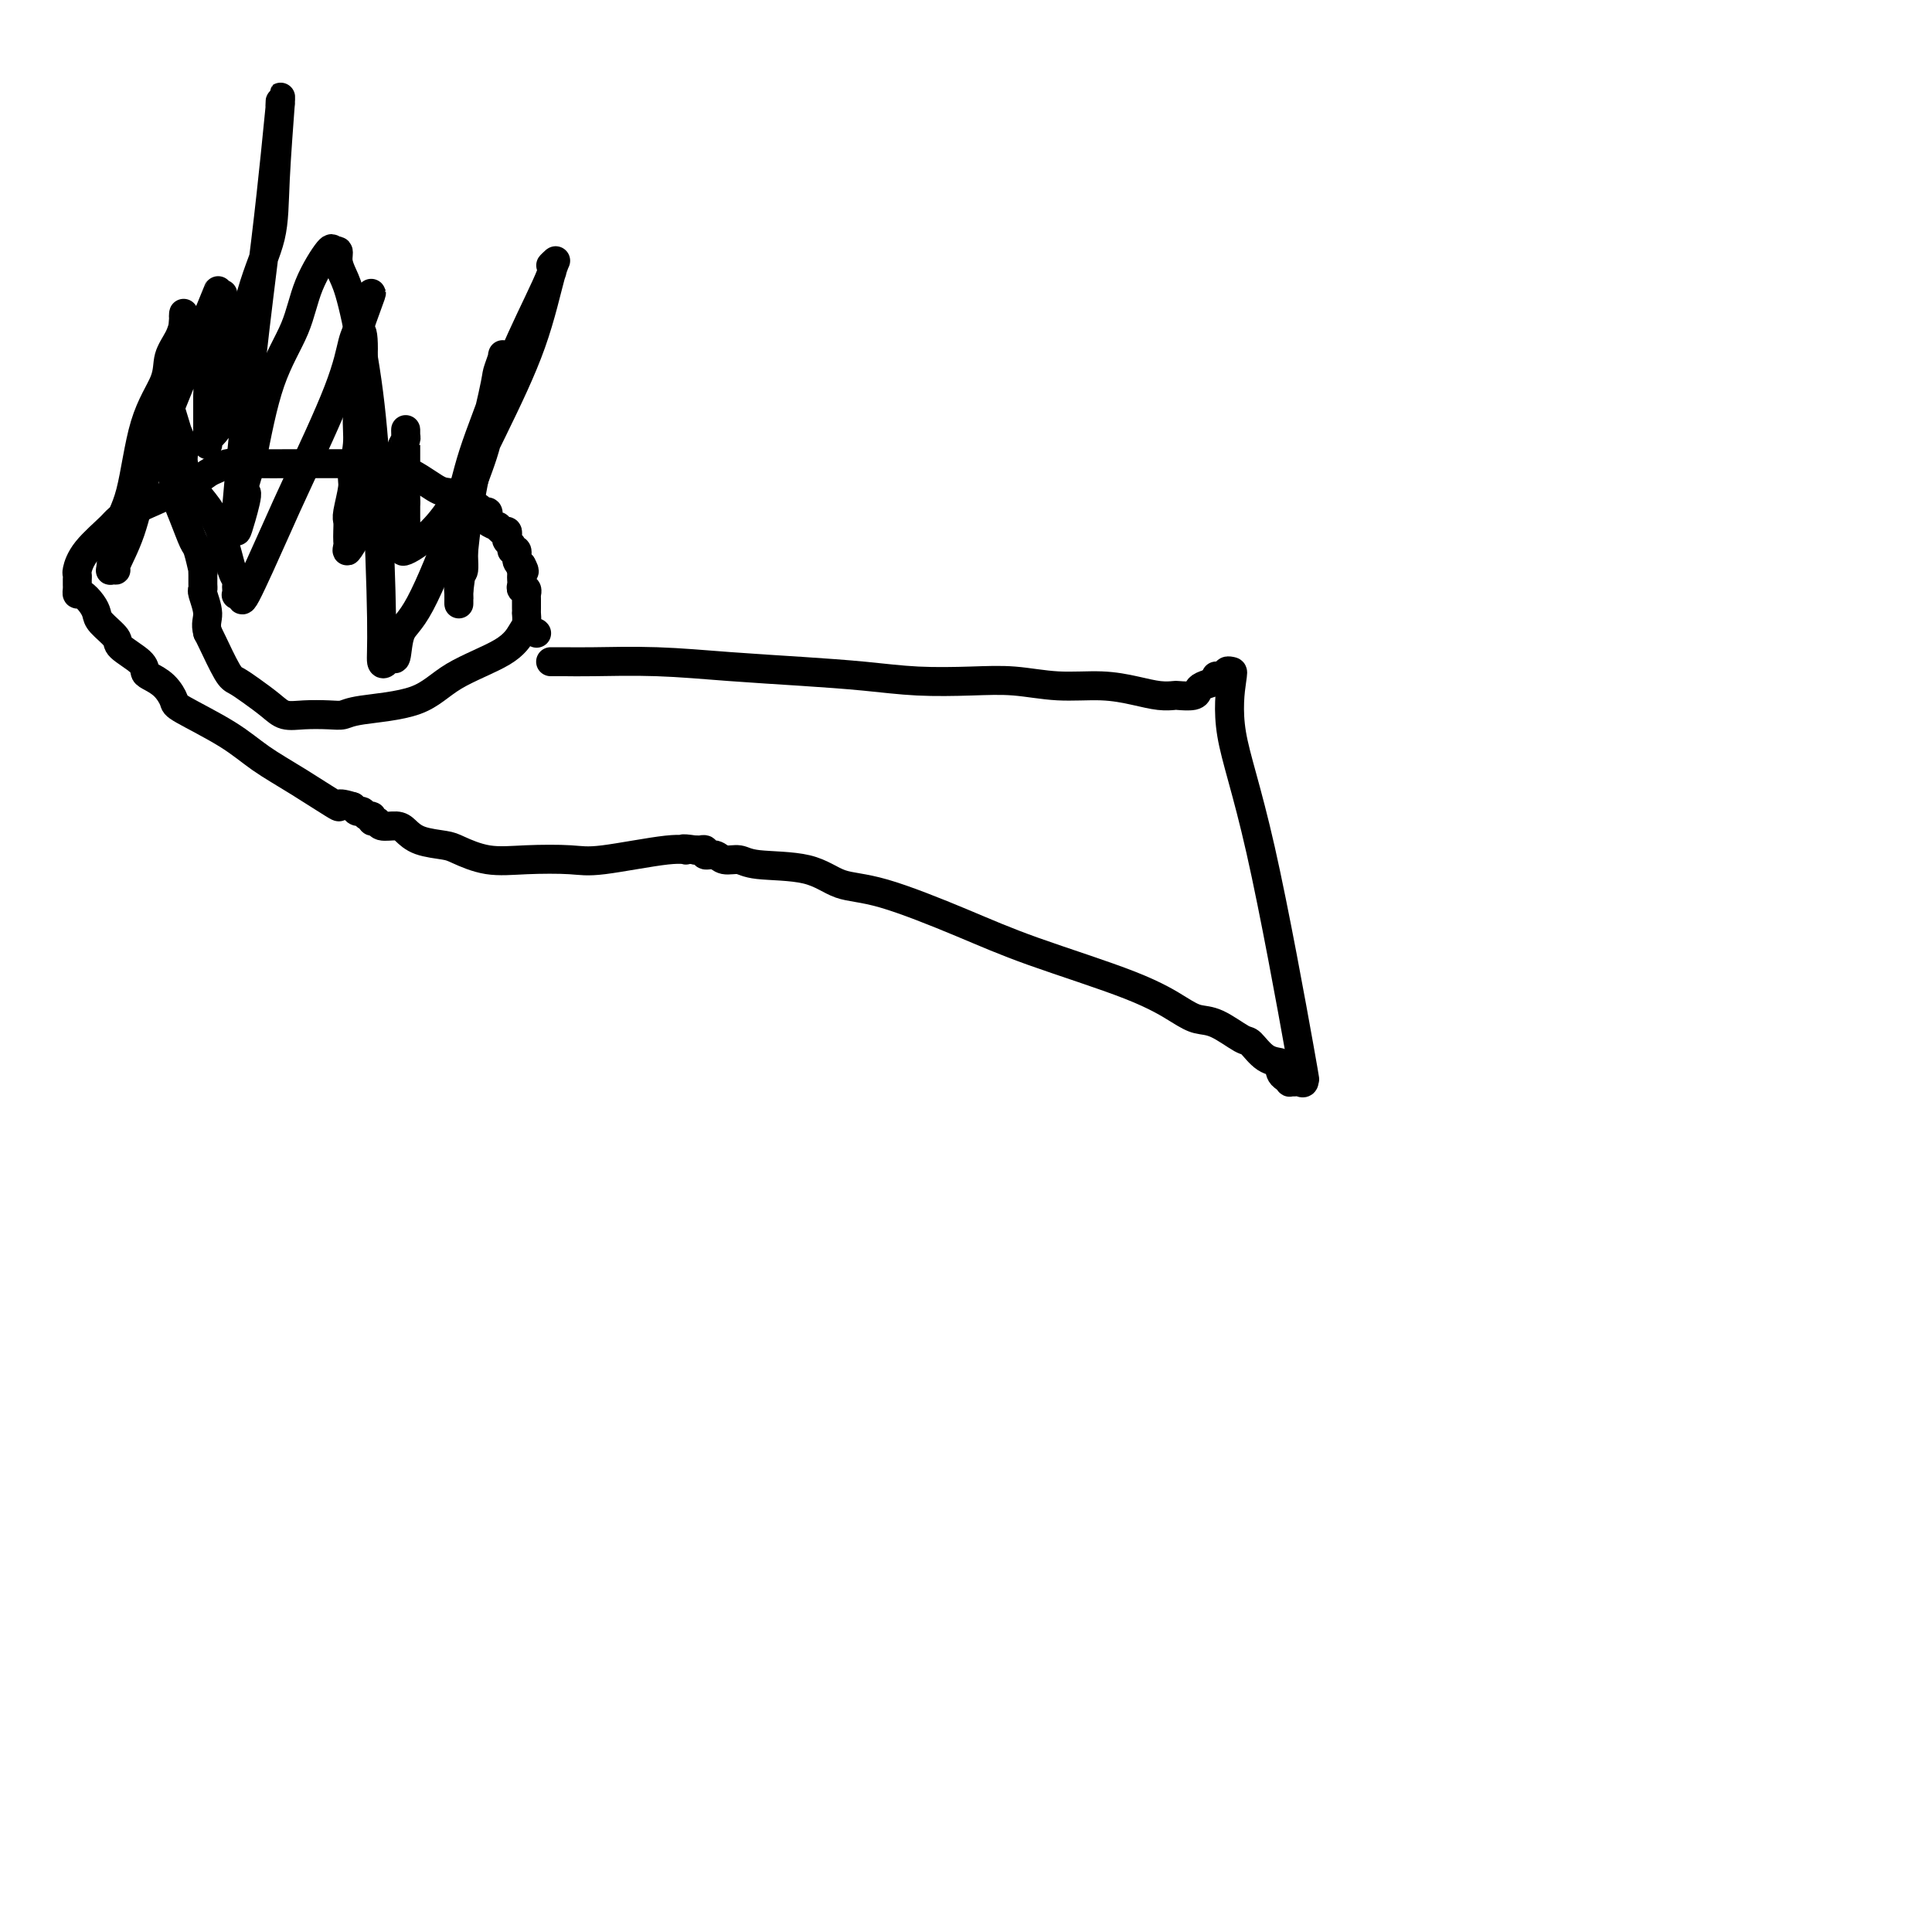 <svg viewBox='0 0 400 400' version='1.1' xmlns='http://www.w3.org/2000/svg' xmlns:xlink='http://www.w3.org/1999/xlink'><g fill='none' stroke='#000000' stroke-width='6' stroke-linecap='round' stroke-linejoin='round'><path d='M111,131c0.000,0.000 0.100,0.100 0.1,0.1'/><path d='M114,137c0.887,-0.006 1.775,-0.013 3,0c1.225,0.013 2.788,0.045 6,0c3.212,-0.045 8.073,-0.166 13,0c4.927,0.166 9.921,0.619 15,1c5.079,0.381 10.242,0.689 15,1c4.758,0.311 9.112,0.623 13,1c3.888,0.377 7.311,0.818 11,1c3.689,0.182 7.644,0.104 11,0c3.356,-0.104 6.113,-0.234 9,0c2.887,0.234 5.905,0.833 9,1c3.095,0.167 6.266,-0.099 9,0c2.734,0.099 5.030,0.563 7,1c1.970,0.437 3.613,0.846 5,1c1.387,0.154 2.517,0.052 3,0c0.483,-0.052 0.320,-0.055 1,0c0.680,0.055 2.203,0.170 3,0c0.797,-0.170 0.868,-0.623 1,-1c0.132,-0.377 0.323,-0.679 1,-1c0.677,-0.321 1.838,-0.660 3,-1'/><path d='M252,141c1.853,-0.690 0.487,-0.916 0,-1c-0.487,-0.084 -0.093,-0.026 0,0c0.093,0.026 -0.115,0.021 0,0c0.115,-0.021 0.554,-0.058 1,0c0.446,0.058 0.900,0.212 1,0c0.100,-0.212 -0.155,-0.788 0,-1c0.155,-0.212 0.718,-0.060 1,0c0.282,0.060 0.282,0.028 0,2c-0.282,1.972 -0.845,5.947 0,11c0.845,5.053 3.099,11.182 6,24c2.901,12.818 6.449,32.324 8,41c1.551,8.676 1.105,6.521 1,6c-0.105,-0.521 0.130,0.593 0,1c-0.130,0.407 -0.626,0.106 -1,0c-0.374,-0.106 -0.626,-0.018 -1,0c-0.374,0.018 -0.870,-0.034 -1,0c-0.130,0.034 0.106,0.152 0,0c-0.106,-0.152 -0.553,-0.576 -1,-1'/><path d='M266,223c-0.882,-0.396 -1.087,-1.385 -1,-2c0.087,-0.615 0.467,-0.855 0,-1c-0.467,-0.145 -1.780,-0.195 -3,-1c-1.220,-0.805 -2.347,-2.363 -3,-3c-0.653,-0.637 -0.833,-0.352 -2,-1c-1.167,-0.648 -3.322,-2.230 -5,-3c-1.678,-0.770 -2.880,-0.727 -4,-1c-1.120,-0.273 -2.159,-0.861 -4,-2c-1.841,-1.139 -4.483,-2.828 -10,-5c-5.517,-2.172 -13.908,-4.827 -20,-7c-6.092,-2.173 -9.883,-3.863 -15,-6c-5.117,-2.137 -11.558,-4.720 -16,-6c-4.442,-1.280 -6.885,-1.256 -9,-2c-2.115,-0.744 -3.903,-2.256 -7,-3c-3.097,-0.744 -7.503,-0.720 -10,-1c-2.497,-0.280 -3.085,-0.863 -4,-1c-0.915,-0.137 -2.158,0.174 -3,0c-0.842,-0.174 -1.283,-0.831 -2,-1c-0.717,-0.169 -1.712,0.151 -2,0c-0.288,-0.151 0.129,-0.772 0,-1c-0.129,-0.228 -0.804,-0.061 -1,0c-0.196,0.061 0.087,0.018 0,0c-0.087,-0.018 -0.543,-0.009 -1,0'/><path d='M144,176c-3.958,-0.586 -2.352,-0.052 -2,0c0.352,0.052 -0.550,-0.376 -4,0c-3.450,0.376 -9.449,1.558 -13,2c-3.551,0.442 -4.653,0.143 -7,0c-2.347,-0.143 -5.937,-0.131 -9,0c-3.063,0.131 -5.597,0.383 -8,0c-2.403,-0.383 -4.673,-1.399 -6,-2c-1.327,-0.601 -1.711,-0.787 -3,-1c-1.289,-0.213 -3.483,-0.453 -5,-1c-1.517,-0.547 -2.358,-1.399 -3,-2c-0.642,-0.601 -1.085,-0.950 -2,-1c-0.915,-0.050 -2.301,0.198 -3,0c-0.699,-0.198 -0.712,-0.842 -1,-1c-0.288,-0.158 -0.851,0.169 -1,0c-0.149,-0.169 0.115,-0.832 0,-1c-0.115,-0.168 -0.608,0.161 -1,0c-0.392,-0.161 -0.682,-0.813 -1,-1c-0.318,-0.187 -0.662,0.089 -1,0c-0.338,-0.089 -0.669,-0.545 -1,-1'/><path d='M73,167c-4.635,-1.463 -2.223,0.379 -3,0c-0.777,-0.379 -4.743,-2.978 -8,-5c-3.257,-2.022 -5.806,-3.465 -8,-5c-2.194,-1.535 -4.034,-3.160 -7,-5c-2.966,-1.840 -7.058,-3.893 -9,-5c-1.942,-1.107 -1.736,-1.268 -2,-2c-0.264,-0.732 -1.000,-2.034 -2,-3c-1.000,-0.966 -2.265,-1.595 -3,-2c-0.735,-0.405 -0.939,-0.588 -1,-1c-0.061,-0.412 0.023,-1.055 -1,-2c-1.023,-0.945 -3.152,-2.192 -4,-3c-0.848,-0.808 -0.416,-1.177 -1,-2c-0.584,-0.823 -2.185,-2.101 -3,-3c-0.815,-0.899 -0.845,-1.421 -1,-2c-0.155,-0.579 -0.434,-1.216 -1,-2c-0.566,-0.784 -1.420,-1.716 -2,-2c-0.580,-0.284 -0.887,0.078 -1,0c-0.113,-0.078 -0.031,-0.596 0,-1c0.031,-0.404 0.011,-0.693 0,-1c-0.011,-0.307 -0.014,-0.631 0,-1c0.014,-0.369 0.044,-0.782 0,-1c-0.044,-0.218 -0.161,-0.243 0,-1c0.161,-0.757 0.599,-2.248 2,-4c1.401,-1.752 3.765,-3.765 5,-5c1.235,-1.235 1.342,-1.694 4,-3c2.658,-1.306 7.867,-3.461 11,-5c3.133,-1.539 4.190,-2.464 5,-3c0.810,-0.536 1.372,-0.683 2,-1c0.628,-0.317 1.322,-0.805 2,-1c0.678,-0.195 1.339,-0.098 2,0'/><path d='M49,96c4.141,-2.011 1.495,-0.539 1,0c-0.495,0.539 1.162,0.144 2,0c0.838,-0.144 0.857,-0.039 2,0c1.143,0.039 3.409,0.011 6,0c2.591,-0.011 5.508,-0.004 8,0c2.492,0.004 4.560,0.004 7,0c2.440,-0.004 5.252,-0.012 8,1c2.748,1.012 5.433,3.046 7,4c1.567,0.954 2.018,0.830 3,1c0.982,0.170 2.497,0.634 3,1c0.503,0.366 -0.006,0.633 0,1c0.006,0.367 0.526,0.834 1,1c0.474,0.166 0.901,0.029 1,0c0.099,-0.029 -0.131,0.049 0,0c0.131,-0.049 0.624,-0.224 1,0c0.376,0.224 0.635,0.847 1,1c0.365,0.153 0.838,-0.165 1,0c0.162,0.165 0.015,0.814 0,1c-0.015,0.186 0.104,-0.090 0,0c-0.104,0.090 -0.431,0.545 0,1c0.431,0.455 1.618,0.909 2,1c0.382,0.091 -0.042,-0.183 0,0c0.042,0.183 0.551,0.822 1,1c0.449,0.178 0.837,-0.106 1,0c0.163,0.106 0.100,0.601 0,1c-0.100,0.399 -0.238,0.702 0,1c0.238,0.298 0.851,0.591 1,1c0.149,0.409 -0.166,0.934 0,1c0.166,0.066 0.814,-0.328 1,0c0.186,0.328 -0.090,1.380 0,2c0.090,0.620 0.545,0.810 1,1'/><path d='M108,117c1.083,1.941 0.290,1.293 0,1c-0.290,-0.293 -0.079,-0.232 0,0c0.079,0.232 0.025,0.636 0,1c-0.025,0.364 -0.021,0.690 0,1c0.021,0.310 0.058,0.604 0,1c-0.058,0.396 -0.212,0.894 0,1c0.212,0.106 0.789,-0.179 1,0c0.211,0.179 0.057,0.821 0,1c-0.057,0.179 -0.015,-0.105 0,0c0.015,0.105 0.004,0.601 0,1c-0.004,0.399 -0.000,0.702 0,1c0.000,0.298 -0.002,0.592 0,1c0.002,0.408 0.008,0.930 0,1c-0.008,0.070 -0.031,-0.310 0,0c0.031,0.310 0.115,1.312 0,2c-0.115,0.688 -0.429,1.063 -1,2c-0.571,0.937 -1.398,2.437 -4,4c-2.602,1.563 -6.977,3.189 -10,5c-3.023,1.811 -4.692,3.805 -8,5c-3.308,1.195 -8.255,1.589 -11,2c-2.745,0.411 -3.290,0.837 -4,1c-0.710,0.163 -1.586,0.062 -3,0c-1.414,-0.062 -3.366,-0.087 -5,0c-1.634,0.087 -2.950,0.284 -4,0c-1.050,-0.284 -1.833,-1.049 -3,-2c-1.167,-0.951 -2.719,-2.086 -4,-3c-1.281,-0.914 -2.292,-1.606 -3,-2c-0.708,-0.394 -1.114,-0.491 -2,-2c-0.886,-1.509 -2.253,-4.431 -3,-6c-0.747,-1.569 -0.873,-1.784 -1,-2'/><path d='M43,131c-0.558,-1.915 0.047,-2.701 0,-4c-0.047,-1.299 -0.745,-3.109 -1,-4c-0.255,-0.891 -0.068,-0.862 0,-1c0.068,-0.138 0.015,-0.443 0,-1c-0.015,-0.557 0.008,-1.365 0,-2c-0.008,-0.635 -0.046,-1.098 0,-1c0.046,0.098 0.176,0.758 0,0c-0.176,-0.758 -0.659,-2.933 -1,-4c-0.341,-1.067 -0.539,-1.026 -1,-2c-0.461,-0.974 -1.185,-2.961 -2,-5c-0.815,-2.039 -1.721,-4.129 -2,-6c-0.279,-1.871 0.069,-3.524 0,-5c-0.069,-1.476 -0.555,-2.774 -1,-4c-0.445,-1.226 -0.847,-2.381 -1,-3c-0.153,-0.619 -0.055,-0.702 0,-1c0.055,-0.298 0.066,-0.812 0,-1c-0.066,-0.188 -0.210,-0.051 0,0c0.210,0.051 0.774,0.014 1,0c0.226,-0.014 0.113,-0.007 0,0'/><path d='M35,87c-1.054,-6.948 0.311,-2.319 1,0c0.689,2.319 0.701,2.327 1,3c0.299,0.673 0.885,2.011 1,3c0.115,0.989 -0.239,1.631 0,3c0.239,1.369 1.073,3.466 2,5c0.927,1.534 1.947,2.505 3,4c1.053,1.495 2.138,3.514 3,6c0.862,2.486 1.499,5.440 2,7c0.501,1.560 0.865,1.725 1,2c0.135,0.275 0.040,0.659 0,1c-0.040,0.341 -0.026,0.639 0,1c0.026,0.361 0.065,0.787 0,1c-0.065,0.213 -0.234,0.214 0,0c0.234,-0.214 0.871,-0.644 1,0c0.129,0.644 -0.250,2.363 1,0c1.250,-2.363 4.129,-8.807 6,-13c1.871,-4.193 2.735,-6.135 5,-11c2.265,-4.865 5.930,-12.652 8,-18c2.070,-5.348 2.545,-8.258 3,-10c0.455,-1.742 0.892,-2.315 1,-3c0.108,-0.685 -0.112,-1.481 0,-2c0.112,-0.519 0.556,-0.759 1,-1'/><path d='M75,65c3.718,-8.832 1.011,-1.912 0,1c-1.011,2.912 -0.328,1.817 0,3c0.328,1.183 0.299,4.646 0,8c-0.299,3.354 -0.869,6.601 -1,9c-0.131,2.399 0.175,3.952 0,6c-0.175,2.048 -0.831,4.593 -1,6c-0.169,1.407 0.151,1.676 0,3c-0.151,1.324 -0.772,3.702 -1,5c-0.228,1.298 -0.063,1.517 0,2c0.063,0.483 0.022,1.231 0,2c-0.022,0.769 -0.026,1.560 0,2c0.026,0.440 0.083,0.528 0,1c-0.083,0.472 -0.307,1.329 0,1c0.307,-0.329 1.144,-1.843 2,-3c0.856,-1.157 1.732,-1.958 3,-4c1.268,-2.042 2.928,-5.324 4,-8c1.072,-2.676 1.555,-4.747 2,-6c0.445,-1.253 0.851,-1.690 1,-2c0.149,-0.310 0.040,-0.495 0,-1c-0.040,-0.505 -0.011,-1.331 0,-1c0.011,0.331 0.003,1.820 0,2c-0.003,0.180 -0.001,-0.949 0,1c0.001,1.949 0.000,6.974 0,12'/><path d='M84,104c-0.002,2.694 -0.006,2.427 0,3c0.006,0.573 0.024,1.984 0,3c-0.024,1.016 -0.088,1.638 0,2c0.088,0.362 0.330,0.464 0,1c-0.330,0.536 -1.231,1.507 0,1c1.231,-0.507 4.594,-2.491 8,-7c3.406,-4.509 6.855,-11.543 10,-18c3.145,-6.457 5.986,-12.335 8,-18c2.014,-5.665 3.201,-11.115 4,-14c0.799,-2.885 1.210,-3.203 1,-3c-0.210,0.203 -1.042,0.928 -1,1c0.042,0.072 0.956,-0.509 0,2c-0.956,2.509 -3.782,8.107 -6,13c-2.218,4.893 -3.828,9.082 -5,13c-1.172,3.918 -1.907,7.566 -3,11c-1.093,3.434 -2.545,6.653 -3,9c-0.455,2.347 0.088,3.820 0,5c-0.088,1.180 -0.808,2.066 -1,4c-0.192,1.934 0.145,4.916 0,6c-0.145,1.084 -0.771,0.268 -1,1c-0.229,0.732 -0.061,3.011 0,4c0.061,0.989 0.017,0.689 0,1c-0.017,0.311 -0.005,1.232 0,1c0.005,-0.232 0.002,-1.616 0,-3'/><path d='M95,122c-0.142,1.703 0.502,-3.540 1,-8c0.498,-4.460 0.851,-8.137 2,-14c1.149,-5.863 3.093,-13.914 4,-18c0.907,-4.086 0.777,-4.208 1,-5c0.223,-0.792 0.801,-2.253 1,-3c0.199,-0.747 0.021,-0.779 0,0c-0.021,0.779 0.117,2.369 -1,6c-1.117,3.631 -3.490,9.304 -5,14c-1.510,4.696 -2.159,8.417 -4,14c-1.841,5.583 -4.874,13.030 -7,17c-2.126,3.970 -3.344,4.464 -4,6c-0.656,1.536 -0.749,4.113 -1,5c-0.251,0.887 -0.658,0.085 -1,0c-0.342,-0.085 -0.618,0.548 -1,1c-0.382,0.452 -0.868,0.722 -1,0c-0.132,-0.722 0.092,-2.437 0,-9c-0.092,-6.563 -0.498,-17.974 -1,-27c-0.502,-9.026 -1.100,-15.666 -2,-22c-0.900,-6.334 -2.101,-12.361 -3,-16c-0.899,-3.639 -1.495,-4.889 -2,-6c-0.505,-1.111 -0.919,-2.082 -1,-3c-0.081,-0.918 0.171,-1.782 0,-2c-0.171,-0.218 -0.765,0.211 -1,0c-0.235,-0.211 -0.110,-1.062 -1,0c-0.890,1.062 -2.795,4.037 -4,7c-1.205,2.963 -1.709,5.913 -3,9c-1.291,3.087 -3.369,6.311 -5,11c-1.631,4.689 -2.816,10.845 -4,17'/><path d='M52,96c-2.658,7.918 -1.303,5.715 -1,6c0.303,0.285 -0.446,3.060 -1,5c-0.554,1.940 -0.913,3.046 -1,3c-0.087,-0.046 0.099,-1.242 0,-1c-0.099,0.242 -0.482,1.923 0,-4c0.482,-5.923 1.828,-19.450 3,-30c1.172,-10.550 2.170,-18.125 3,-25c0.830,-6.875 1.491,-13.052 2,-18c0.509,-4.948 0.865,-8.666 1,-10c0.135,-1.334 0.050,-0.282 0,0c-0.050,0.282 -0.063,-0.204 0,-1c0.063,-0.796 0.203,-1.901 0,1c-0.203,2.901 -0.750,9.809 -1,15c-0.250,5.191 -0.203,8.666 -1,12c-0.797,3.334 -2.438,6.528 -4,12c-1.562,5.472 -3.046,13.221 -4,18c-0.954,4.779 -1.380,6.586 -2,8c-0.620,1.414 -1.434,2.434 -2,3c-0.566,0.566 -0.884,0.679 -1,1c-0.116,0.321 -0.031,0.849 0,1c0.031,0.151 0.008,-0.075 0,0c-0.008,0.075 -0.002,0.450 0,-1c0.002,-1.450 0.001,-4.725 0,-8'/><path d='M43,83c-0.049,-2.697 0.328,-5.939 1,-9c0.672,-3.061 1.639,-5.941 2,-8c0.361,-2.059 0.115,-3.295 0,-4c-0.115,-0.705 -0.099,-0.878 0,-1c0.099,-0.122 0.280,-0.194 0,0c-0.280,0.194 -1.022,0.654 -1,0c0.022,-0.654 0.807,-2.420 -1,2c-1.807,4.420 -6.206,15.027 -9,22c-2.794,6.973 -3.982,10.313 -5,14c-1.018,3.687 -1.867,7.722 -3,11c-1.133,3.278 -2.551,5.799 -3,7c-0.449,1.201 0.071,1.082 0,1c-0.071,-0.082 -0.733,-0.126 -1,0c-0.267,0.126 -0.138,0.422 0,-1c0.138,-1.422 0.284,-4.561 1,-7c0.716,-2.439 2.002,-4.179 3,-8c0.998,-3.821 1.707,-9.724 3,-14c1.293,-4.276 3.170,-6.924 4,-9c0.830,-2.076 0.615,-3.579 1,-5c0.385,-1.421 1.372,-2.760 2,-4c0.628,-1.240 0.899,-2.381 1,-3c0.101,-0.619 0.032,-0.717 0,-1c-0.032,-0.283 -0.028,-0.753 0,-1c0.028,-0.247 0.080,-0.272 0,1c-0.080,1.272 -0.291,3.843 -1,6c-0.709,2.157 -1.917,3.902 -3,7c-1.083,3.098 -2.042,7.549 -3,12'/><path d='M31,91c-1.265,4.761 -0.927,4.662 -1,5c-0.073,0.338 -0.556,1.111 -1,2c-0.444,0.889 -0.850,1.893 -1,2c-0.150,0.107 -0.043,-0.684 0,-1c0.043,-0.316 0.021,-0.158 0,0'/></g>
</svg>